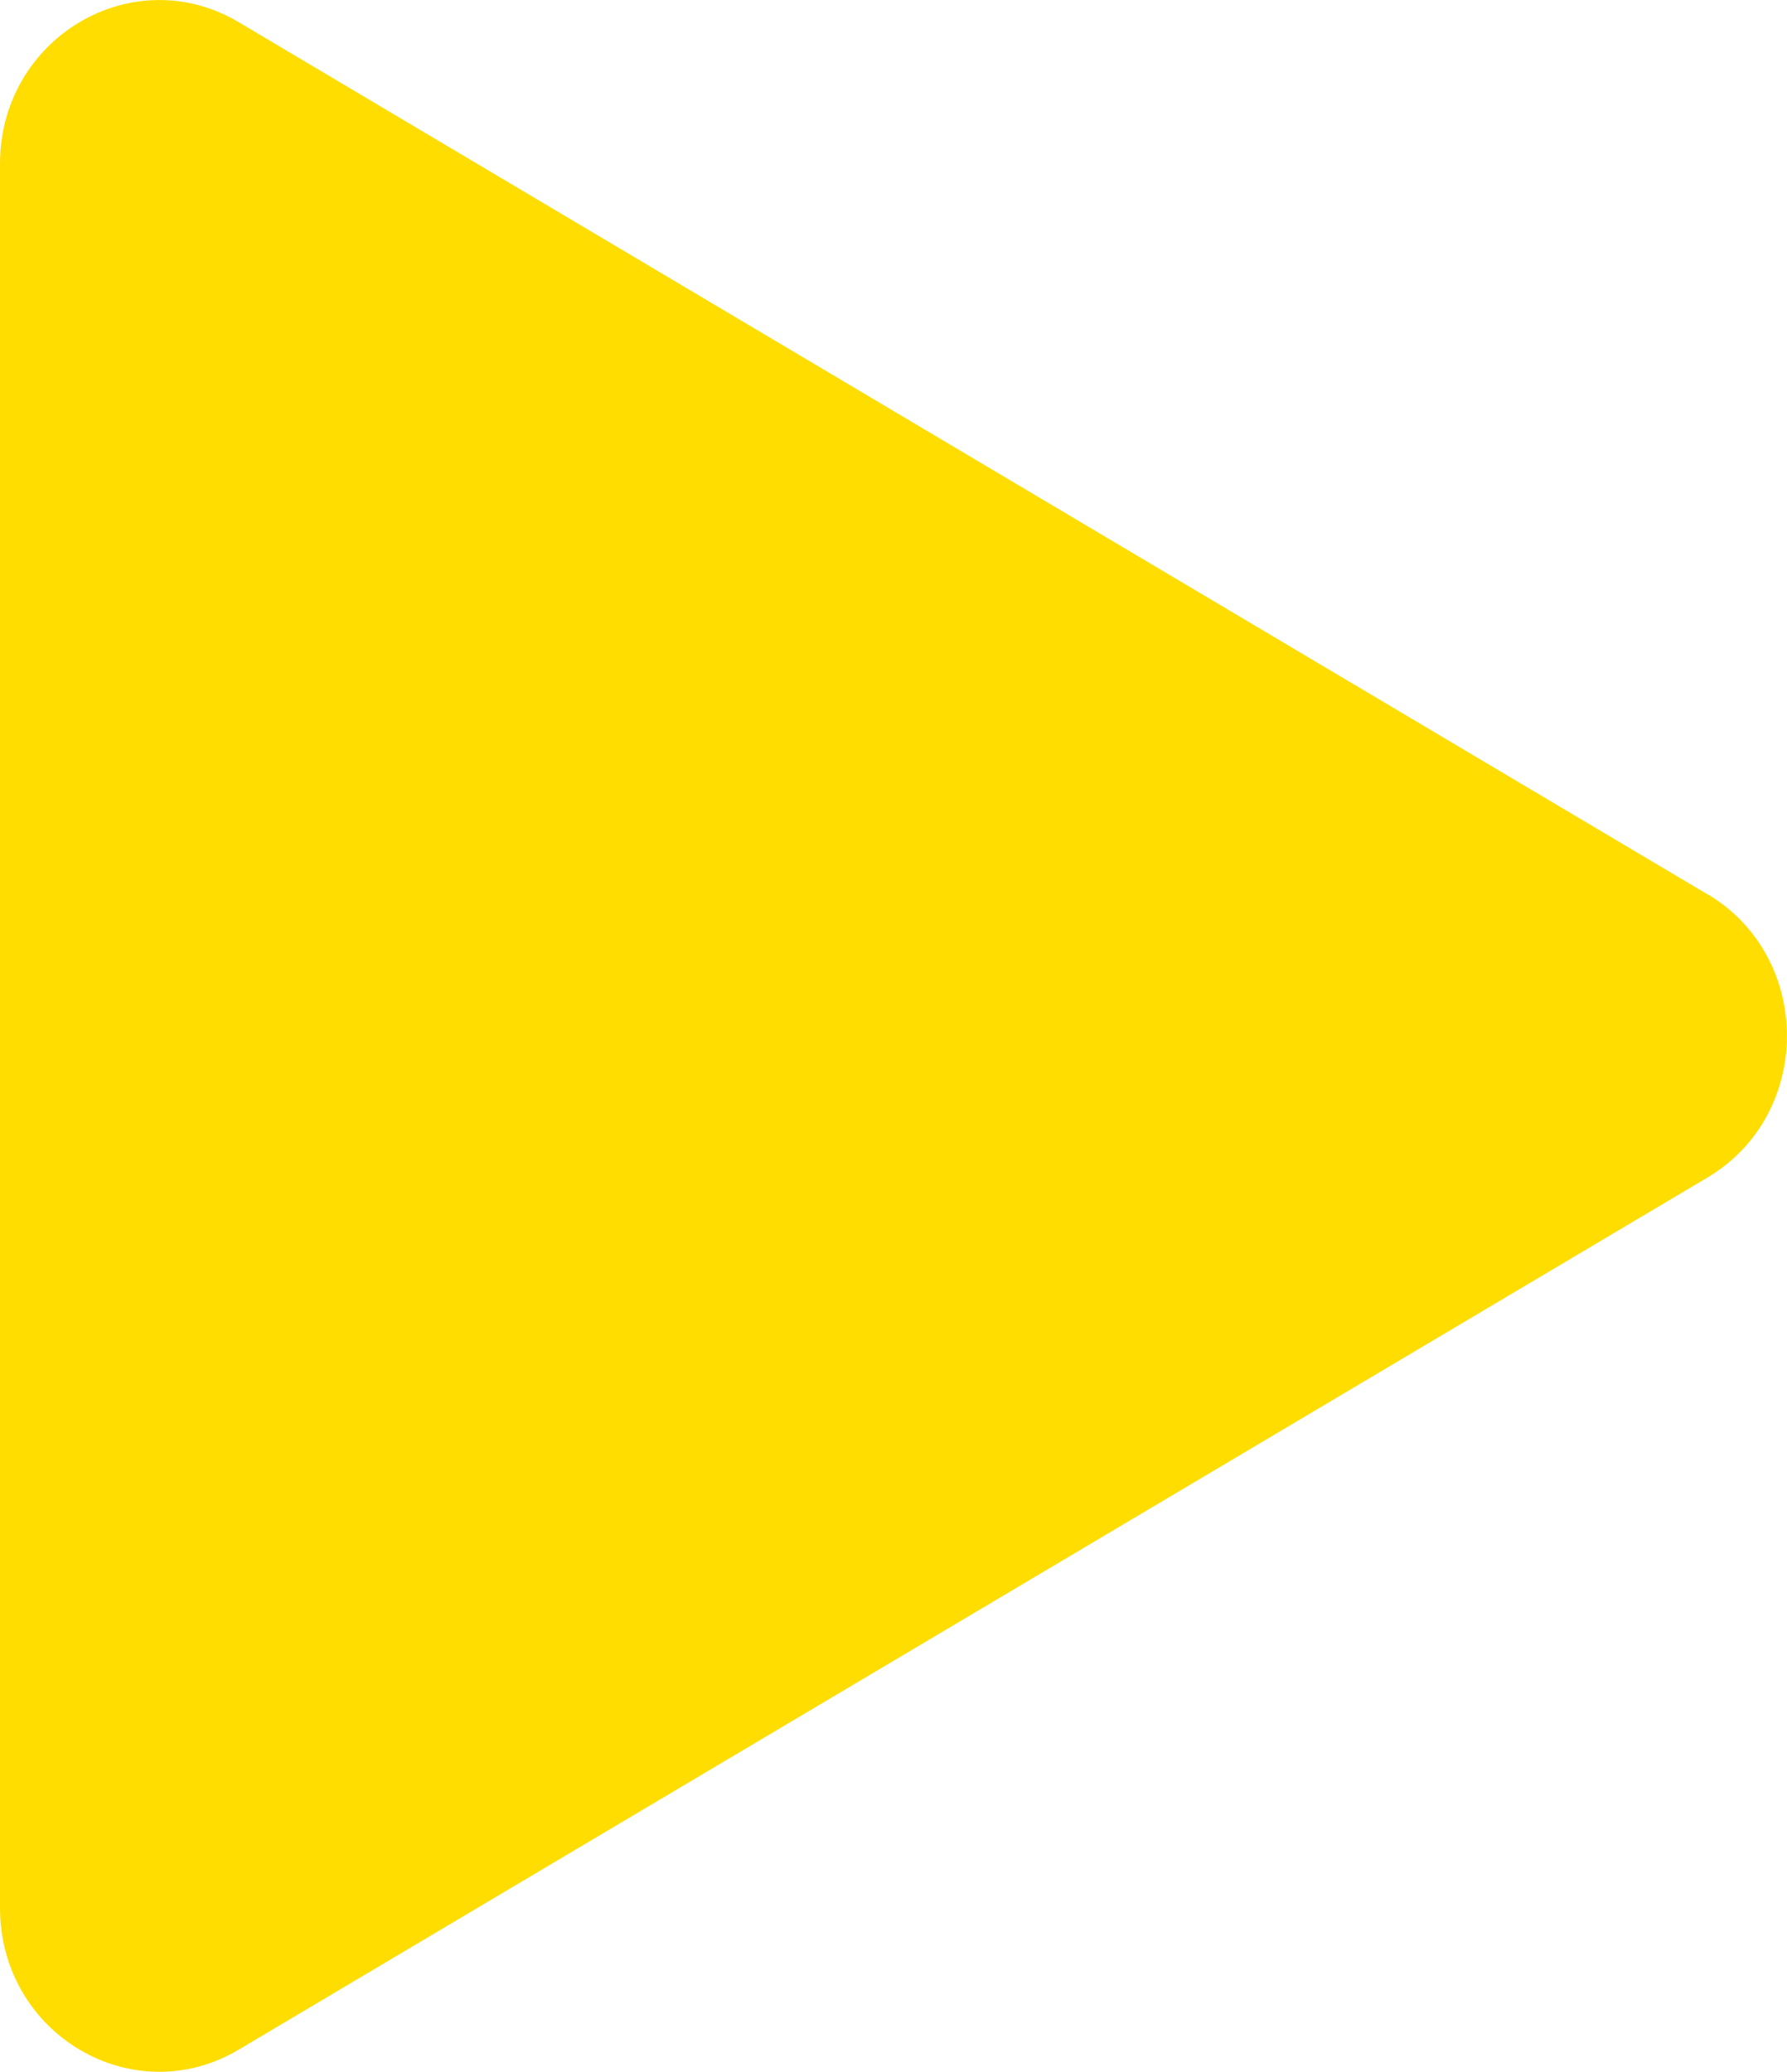 <svg width="44" height="51" viewBox="0 0 44 51" fill="none" xmlns="http://www.w3.org/2000/svg">
<path d="M42.04 22.014L5.877 0.546C3.266 -1.003 0 0.932 0 4.035V46.966C0 50.068 3.266 52.004 5.877 50.455L42.04 28.987C44.651 27.438 44.651 23.559 42.04 22.009V22.014Z" fill="#FFDD00"/>
</svg>
